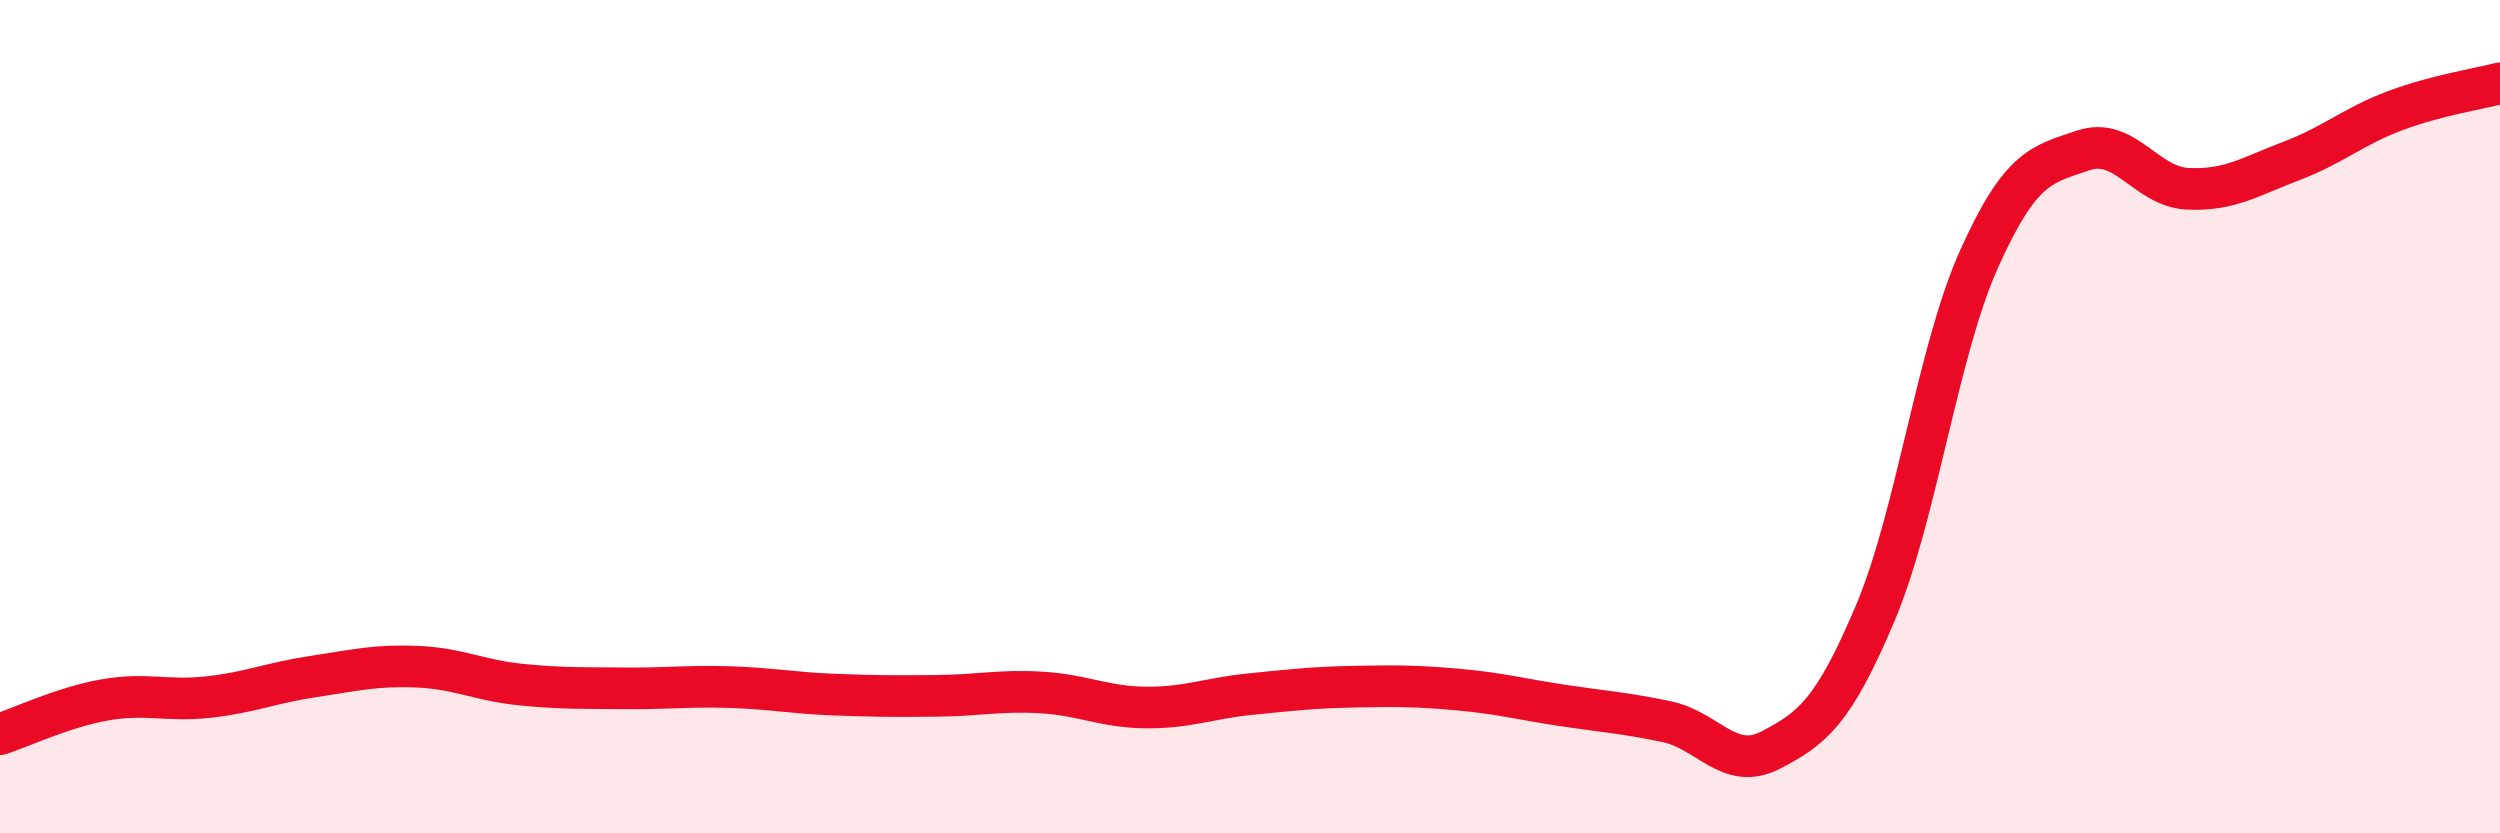 
    <svg width="60" height="20" viewBox="0 0 60 20" xmlns="http://www.w3.org/2000/svg">
      <path
        d="M 0,17.62 C 0.5,17.46 1.5,16.98 2.5,16.8 C 3.5,16.62 4,16.84 5,16.73 C 6,16.62 6.5,16.39 7.5,16.24 C 8.5,16.09 9,15.96 10,16 C 11,16.04 11.5,16.33 12.5,16.43 C 13.5,16.53 14,16.51 15,16.52 C 16,16.53 16.5,16.46 17.5,16.49 C 18.5,16.52 19,16.63 20,16.67 C 21,16.71 21.5,16.71 22.5,16.7 C 23.5,16.69 24,16.56 25,16.62 C 26,16.68 26.5,16.97 27.5,16.98 C 28.5,16.99 29,16.76 30,16.66 C 31,16.56 31.5,16.5 32.5,16.48 C 33.5,16.46 34,16.46 35,16.55 C 36,16.64 36.5,16.78 37.5,16.93 C 38.5,17.08 39,17.11 40,17.32 C 41,17.53 41.5,18.52 42.5,18 C 43.5,17.48 44,17.09 45,14.73 C 46,12.37 46.5,8.43 47.5,6.21 C 48.5,3.99 49,3.95 50,3.61 C 51,3.27 51.5,4.48 52.5,4.53 C 53.5,4.58 54,4.24 55,3.86 C 56,3.48 56.5,3.02 57.5,2.65 C 58.5,2.28 59.5,2.13 60,2L60 20L0 20Z"
        fill="#EB0A25"
        opacity="0.1"
        stroke-linecap="round"
        stroke-linejoin="round"
      />
      <path
        d="M 0,17.62 C 0.5,17.46 1.5,16.98 2.5,16.8 C 3.5,16.62 4,16.84 5,16.73 C 6,16.62 6.5,16.39 7.5,16.24 C 8.5,16.09 9,15.96 10,16 C 11,16.04 11.5,16.33 12.5,16.43 C 13.5,16.53 14,16.51 15,16.52 C 16,16.53 16.5,16.46 17.5,16.49 C 18.5,16.52 19,16.63 20,16.67 C 21,16.71 21.5,16.71 22.5,16.7 C 23.5,16.69 24,16.56 25,16.62 C 26,16.68 26.5,16.97 27.5,16.98 C 28.5,16.99 29,16.76 30,16.66 C 31,16.56 31.5,16.5 32.5,16.48 C 33.5,16.46 34,16.46 35,16.55 C 36,16.64 36.5,16.78 37.5,16.93 C 38.5,17.08 39,17.11 40,17.32 C 41,17.53 41.5,18.52 42.5,18 C 43.5,17.48 44,17.09 45,14.73 C 46,12.37 46.5,8.43 47.5,6.21 C 48.5,3.99 49,3.95 50,3.61 C 51,3.27 51.5,4.48 52.5,4.53 C 53.5,4.58 54,4.24 55,3.86 C 56,3.48 56.5,3.02 57.5,2.65 C 58.5,2.28 59.5,2.13 60,2"
        stroke="#EB0A25"
        stroke-width="1"
        fill="none"
        stroke-linecap="round"
        stroke-linejoin="round"
      />
    </svg>
  